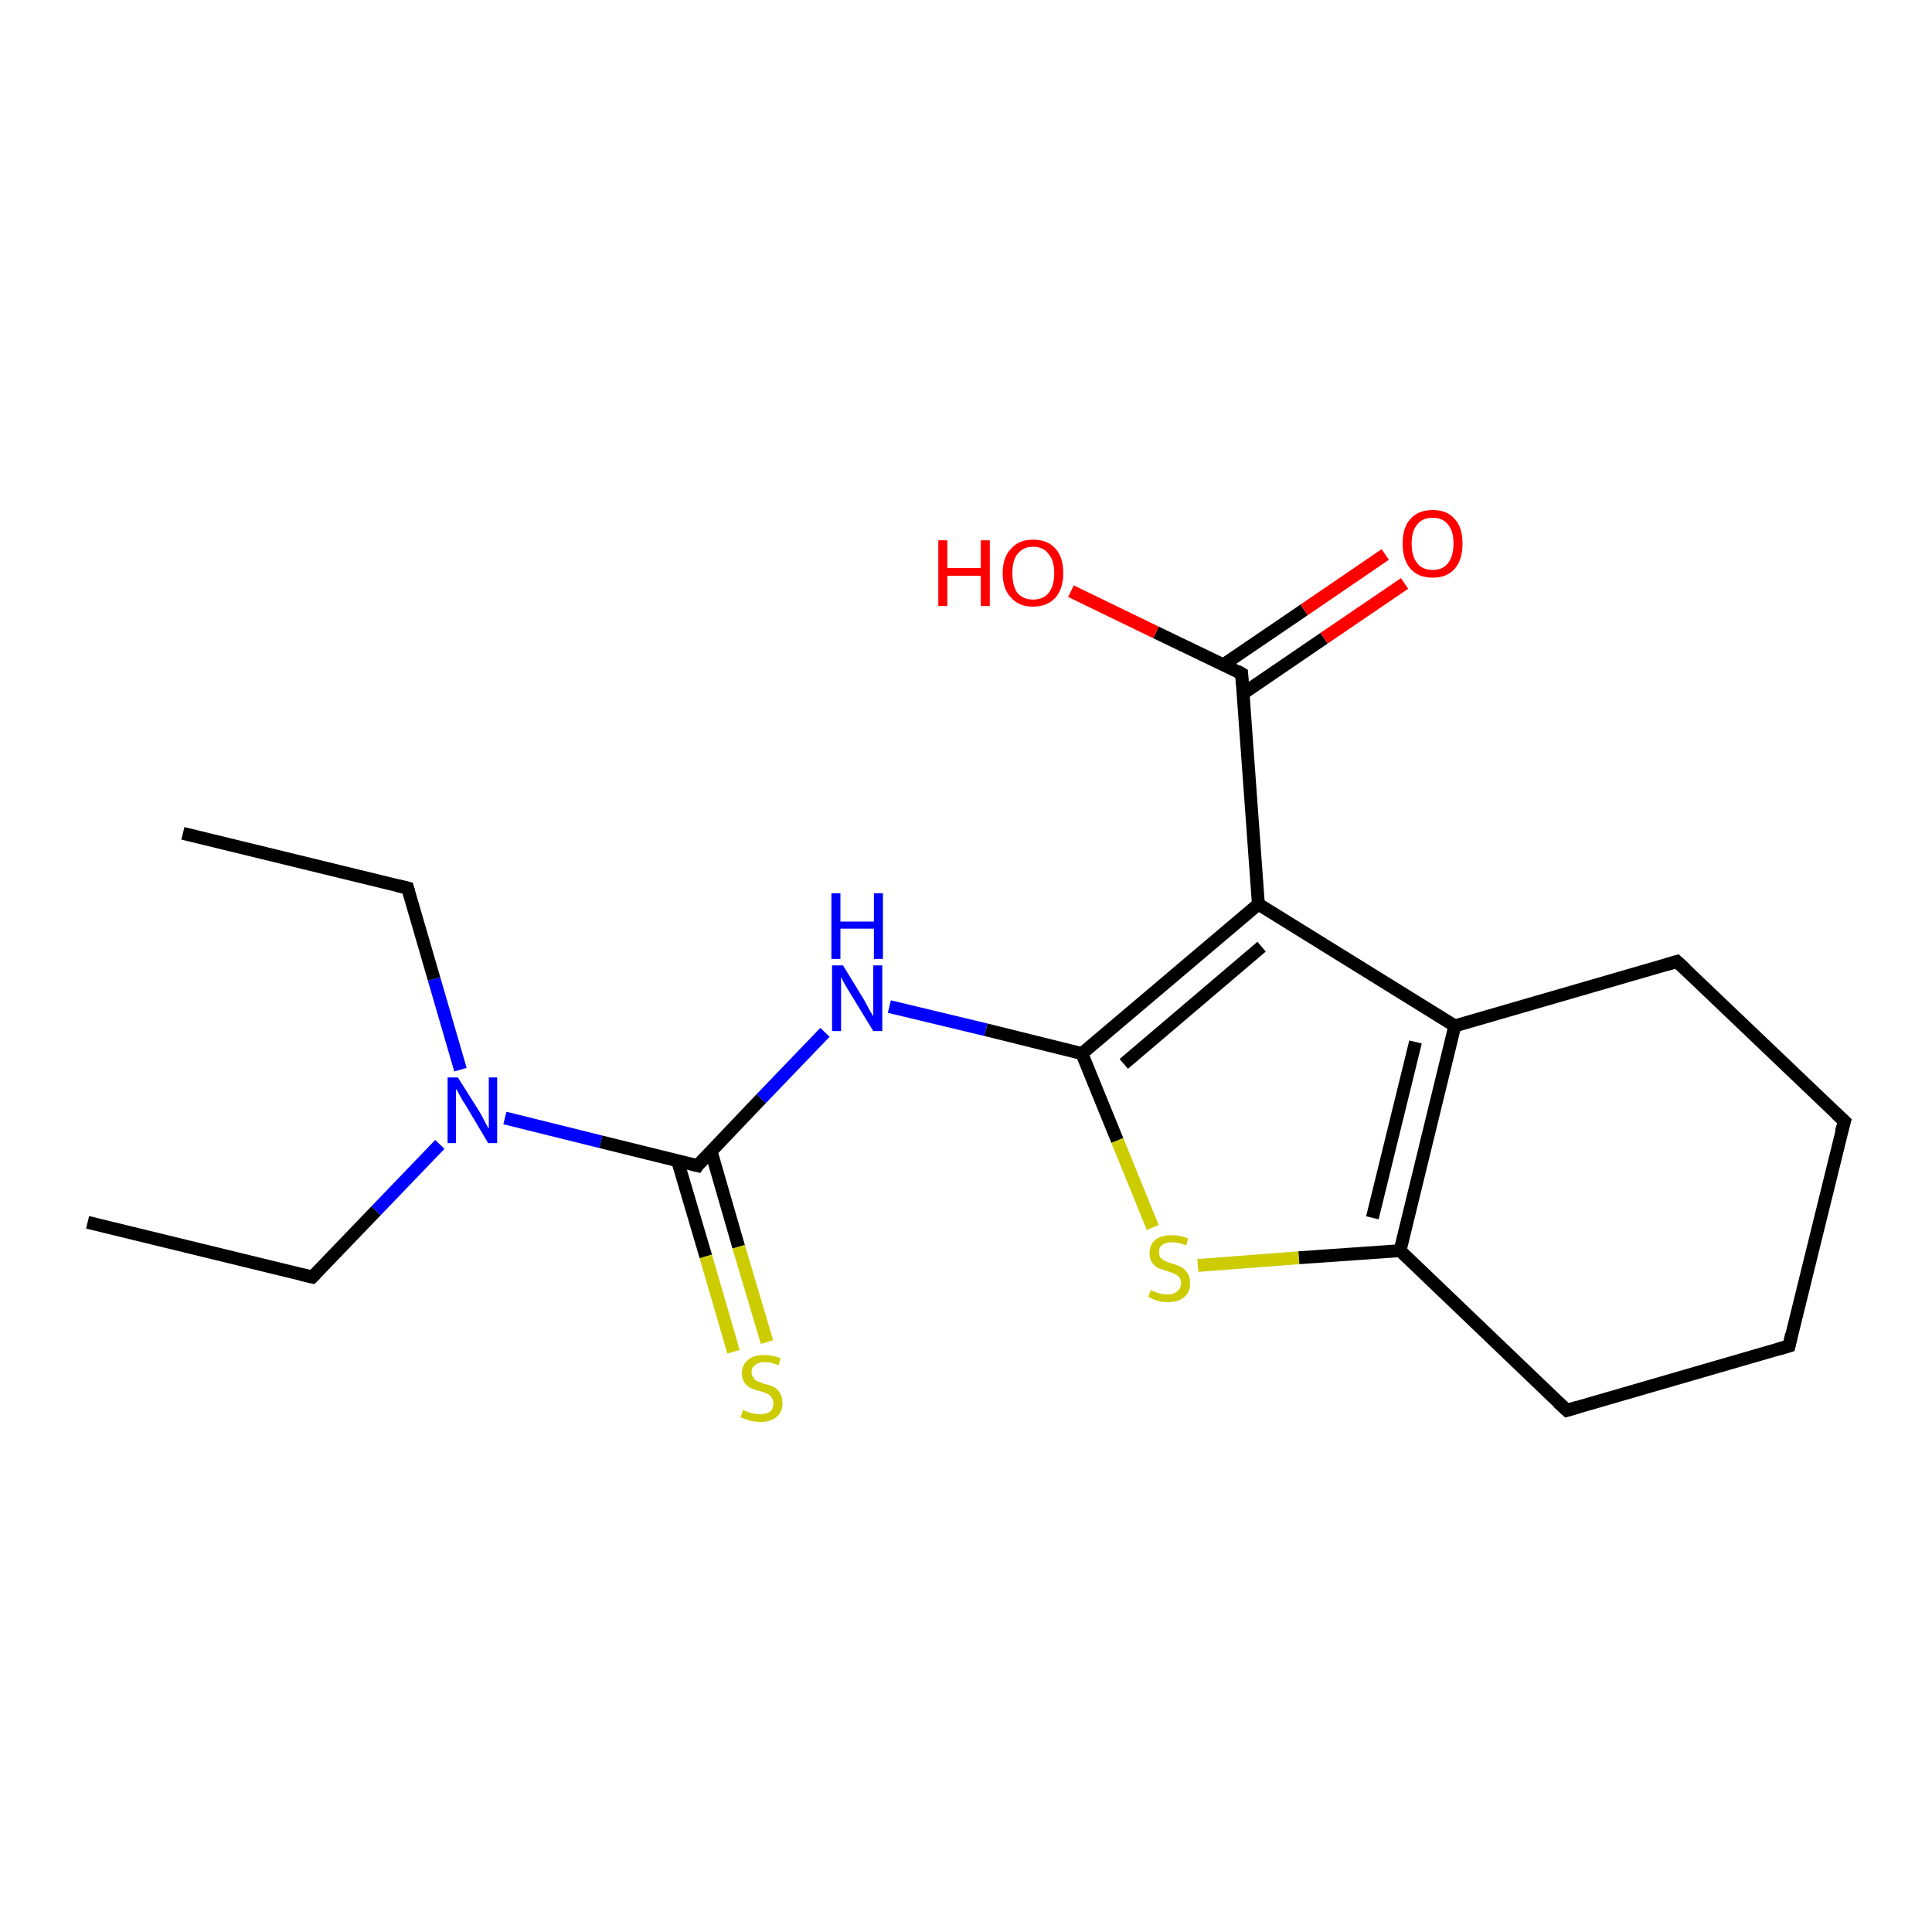 <?xml version='1.0' encoding='iso-8859-1'?>
<svg version='1.1' baseProfile='full'
              xmlns='http://www.w3.org/2000/svg'
                      xmlns:rdkit='http://www.rdkit.org/xml'
                      xmlns:xlink='http://www.w3.org/1999/xlink'
                  xml:space='preserve'
width='300px' height='300px' viewBox='0 0 300 300'>
<!-- END OF HEADER -->
<rect style='opacity:1.0;fill:#FFFFFF;stroke:none' width='300.0' height='300.0' x='0.0' y='0.0'> </rect>
<path class='bond-0 atom-0 atom-1' d='M 13.6,189.8 L 48.5,198.3' style='fill:none;fill-rule:evenodd;stroke:#000000;stroke-width:2.0px;stroke-linecap:butt;stroke-linejoin:miter;stroke-opacity:1' />
<path class='bond-1 atom-1 atom-2' d='M 48.5,198.3 L 58.4,188.0' style='fill:none;fill-rule:evenodd;stroke:#000000;stroke-width:2.0px;stroke-linecap:butt;stroke-linejoin:miter;stroke-opacity:1' />
<path class='bond-1 atom-1 atom-2' d='M 58.4,188.0 L 68.3,177.7' style='fill:none;fill-rule:evenodd;stroke:#0000FF;stroke-width:2.0px;stroke-linecap:butt;stroke-linejoin:miter;stroke-opacity:1' />
<path class='bond-2 atom-2 atom-3' d='M 71.5,166.1 L 67.4,152.0' style='fill:none;fill-rule:evenodd;stroke:#0000FF;stroke-width:2.0px;stroke-linecap:butt;stroke-linejoin:miter;stroke-opacity:1' />
<path class='bond-2 atom-2 atom-3' d='M 67.4,152.0 L 63.3,137.9' style='fill:none;fill-rule:evenodd;stroke:#000000;stroke-width:2.0px;stroke-linecap:butt;stroke-linejoin:miter;stroke-opacity:1' />
<path class='bond-3 atom-3 atom-4' d='M 63.3,137.9 L 28.4,129.4' style='fill:none;fill-rule:evenodd;stroke:#000000;stroke-width:2.0px;stroke-linecap:butt;stroke-linejoin:miter;stroke-opacity:1' />
<path class='bond-4 atom-2 atom-5' d='M 78.4,173.6 L 93.3,177.3' style='fill:none;fill-rule:evenodd;stroke:#0000FF;stroke-width:2.0px;stroke-linecap:butt;stroke-linejoin:miter;stroke-opacity:1' />
<path class='bond-4 atom-2 atom-5' d='M 93.3,177.3 L 108.3,181.0' style='fill:none;fill-rule:evenodd;stroke:#000000;stroke-width:2.0px;stroke-linecap:butt;stroke-linejoin:miter;stroke-opacity:1' />
<path class='bond-5 atom-5 atom-6' d='M 105.2,180.2 L 109.6,195.1' style='fill:none;fill-rule:evenodd;stroke:#000000;stroke-width:2.0px;stroke-linecap:butt;stroke-linejoin:miter;stroke-opacity:1' />
<path class='bond-5 atom-5 atom-6' d='M 109.6,195.1 L 113.9,209.9' style='fill:none;fill-rule:evenodd;stroke:#CCCC00;stroke-width:2.0px;stroke-linecap:butt;stroke-linejoin:miter;stroke-opacity:1' />
<path class='bond-5 atom-5 atom-6' d='M 110.4,178.7 L 114.7,193.6' style='fill:none;fill-rule:evenodd;stroke:#000000;stroke-width:2.0px;stroke-linecap:butt;stroke-linejoin:miter;stroke-opacity:1' />
<path class='bond-5 atom-5 atom-6' d='M 114.7,193.6 L 119.1,208.4' style='fill:none;fill-rule:evenodd;stroke:#CCCC00;stroke-width:2.0px;stroke-linecap:butt;stroke-linejoin:miter;stroke-opacity:1' />
<path class='bond-6 atom-5 atom-7' d='M 108.3,181.0 L 118.2,170.6' style='fill:none;fill-rule:evenodd;stroke:#000000;stroke-width:2.0px;stroke-linecap:butt;stroke-linejoin:miter;stroke-opacity:1' />
<path class='bond-6 atom-5 atom-7' d='M 118.2,170.6 L 128.1,160.3' style='fill:none;fill-rule:evenodd;stroke:#0000FF;stroke-width:2.0px;stroke-linecap:butt;stroke-linejoin:miter;stroke-opacity:1' />
<path class='bond-7 atom-7 atom-8' d='M 138.1,156.3 L 153.1,159.9' style='fill:none;fill-rule:evenodd;stroke:#0000FF;stroke-width:2.0px;stroke-linecap:butt;stroke-linejoin:miter;stroke-opacity:1' />
<path class='bond-7 atom-7 atom-8' d='M 153.1,159.9 L 168.0,163.6' style='fill:none;fill-rule:evenodd;stroke:#000000;stroke-width:2.0px;stroke-linecap:butt;stroke-linejoin:miter;stroke-opacity:1' />
<path class='bond-8 atom-8 atom-9' d='M 168.0,163.6 L 173.5,177.1' style='fill:none;fill-rule:evenodd;stroke:#000000;stroke-width:2.0px;stroke-linecap:butt;stroke-linejoin:miter;stroke-opacity:1' />
<path class='bond-8 atom-8 atom-9' d='M 173.5,177.1 L 179.0,190.6' style='fill:none;fill-rule:evenodd;stroke:#CCCC00;stroke-width:2.0px;stroke-linecap:butt;stroke-linejoin:miter;stroke-opacity:1' />
<path class='bond-9 atom-9 atom-10' d='M 186.0,196.5 L 201.7,195.3' style='fill:none;fill-rule:evenodd;stroke:#CCCC00;stroke-width:2.0px;stroke-linecap:butt;stroke-linejoin:miter;stroke-opacity:1' />
<path class='bond-9 atom-9 atom-10' d='M 201.7,195.3 L 217.4,194.2' style='fill:none;fill-rule:evenodd;stroke:#000000;stroke-width:2.0px;stroke-linecap:butt;stroke-linejoin:miter;stroke-opacity:1' />
<path class='bond-10 atom-10 atom-11' d='M 217.4,194.2 L 243.3,219.0' style='fill:none;fill-rule:evenodd;stroke:#000000;stroke-width:2.0px;stroke-linecap:butt;stroke-linejoin:miter;stroke-opacity:1' />
<path class='bond-11 atom-11 atom-12' d='M 243.3,219.0 L 277.8,209.0' style='fill:none;fill-rule:evenodd;stroke:#000000;stroke-width:2.0px;stroke-linecap:butt;stroke-linejoin:miter;stroke-opacity:1' />
<path class='bond-12 atom-12 atom-13' d='M 277.8,209.0 L 286.4,174.1' style='fill:none;fill-rule:evenodd;stroke:#000000;stroke-width:2.0px;stroke-linecap:butt;stroke-linejoin:miter;stroke-opacity:1' />
<path class='bond-13 atom-13 atom-14' d='M 286.4,174.1 L 260.4,149.3' style='fill:none;fill-rule:evenodd;stroke:#000000;stroke-width:2.0px;stroke-linecap:butt;stroke-linejoin:miter;stroke-opacity:1' />
<path class='bond-14 atom-14 atom-15' d='M 260.4,149.3 L 225.9,159.3' style='fill:none;fill-rule:evenodd;stroke:#000000;stroke-width:2.0px;stroke-linecap:butt;stroke-linejoin:miter;stroke-opacity:1' />
<path class='bond-15 atom-15 atom-16' d='M 225.9,159.3 L 195.4,140.4' style='fill:none;fill-rule:evenodd;stroke:#000000;stroke-width:2.0px;stroke-linecap:butt;stroke-linejoin:miter;stroke-opacity:1' />
<path class='bond-16 atom-16 atom-17' d='M 195.4,140.4 L 192.8,104.6' style='fill:none;fill-rule:evenodd;stroke:#000000;stroke-width:2.0px;stroke-linecap:butt;stroke-linejoin:miter;stroke-opacity:1' />
<path class='bond-17 atom-17 atom-18' d='M 192.8,104.6 L 179.5,98.2' style='fill:none;fill-rule:evenodd;stroke:#000000;stroke-width:2.0px;stroke-linecap:butt;stroke-linejoin:miter;stroke-opacity:1' />
<path class='bond-17 atom-17 atom-18' d='M 179.5,98.2 L 166.3,91.8' style='fill:none;fill-rule:evenodd;stroke:#FF0000;stroke-width:2.0px;stroke-linecap:butt;stroke-linejoin:miter;stroke-opacity:1' />
<path class='bond-18 atom-17 atom-19' d='M 193.0,107.7 L 205.6,99.1' style='fill:none;fill-rule:evenodd;stroke:#000000;stroke-width:2.0px;stroke-linecap:butt;stroke-linejoin:miter;stroke-opacity:1' />
<path class='bond-18 atom-17 atom-19' d='M 205.6,99.1 L 218.1,90.6' style='fill:none;fill-rule:evenodd;stroke:#FF0000;stroke-width:2.0px;stroke-linecap:butt;stroke-linejoin:miter;stroke-opacity:1' />
<path class='bond-18 atom-17 atom-19' d='M 190.0,103.2 L 202.5,94.7' style='fill:none;fill-rule:evenodd;stroke:#000000;stroke-width:2.0px;stroke-linecap:butt;stroke-linejoin:miter;stroke-opacity:1' />
<path class='bond-18 atom-17 atom-19' d='M 202.5,94.7 L 215.1,86.1' style='fill:none;fill-rule:evenodd;stroke:#FF0000;stroke-width:2.0px;stroke-linecap:butt;stroke-linejoin:miter;stroke-opacity:1' />
<path class='bond-19 atom-16 atom-8' d='M 195.4,140.4 L 168.0,163.6' style='fill:none;fill-rule:evenodd;stroke:#000000;stroke-width:2.0px;stroke-linecap:butt;stroke-linejoin:miter;stroke-opacity:1' />
<path class='bond-19 atom-16 atom-8' d='M 195.9,147.0 L 174.5,165.2' style='fill:none;fill-rule:evenodd;stroke:#000000;stroke-width:2.0px;stroke-linecap:butt;stroke-linejoin:miter;stroke-opacity:1' />
<path class='bond-20 atom-15 atom-10' d='M 225.9,159.3 L 217.4,194.2' style='fill:none;fill-rule:evenodd;stroke:#000000;stroke-width:2.0px;stroke-linecap:butt;stroke-linejoin:miter;stroke-opacity:1' />
<path class='bond-20 atom-15 atom-10' d='M 219.8,161.8 L 213.1,189.1' style='fill:none;fill-rule:evenodd;stroke:#000000;stroke-width:2.0px;stroke-linecap:butt;stroke-linejoin:miter;stroke-opacity:1' />
<path d='M 46.8,197.9 L 48.5,198.3 L 49.0,197.8' style='fill:none;stroke:#000000;stroke-width:2.0px;stroke-linecap:butt;stroke-linejoin:miter;stroke-opacity:1;' />
<path d='M 63.5,138.6 L 63.3,137.9 L 61.6,137.5' style='fill:none;stroke:#000000;stroke-width:2.0px;stroke-linecap:butt;stroke-linejoin:miter;stroke-opacity:1;' />
<path d='M 107.5,180.8 L 108.3,181.0 L 108.7,180.4' style='fill:none;stroke:#000000;stroke-width:2.0px;stroke-linecap:butt;stroke-linejoin:miter;stroke-opacity:1;' />
<path d='M 242.0,217.8 L 243.3,219.0 L 245.0,218.5' style='fill:none;stroke:#000000;stroke-width:2.0px;stroke-linecap:butt;stroke-linejoin:miter;stroke-opacity:1;' />
<path d='M 276.1,209.5 L 277.8,209.0 L 278.2,207.2' style='fill:none;stroke:#000000;stroke-width:2.0px;stroke-linecap:butt;stroke-linejoin:miter;stroke-opacity:1;' />
<path d='M 285.9,175.8 L 286.4,174.1 L 285.1,172.9' style='fill:none;stroke:#000000;stroke-width:2.0px;stroke-linecap:butt;stroke-linejoin:miter;stroke-opacity:1;' />
<path d='M 261.7,150.5 L 260.4,149.3 L 258.7,149.8' style='fill:none;stroke:#000000;stroke-width:2.0px;stroke-linecap:butt;stroke-linejoin:miter;stroke-opacity:1;' />
<path d='M 192.9,106.3 L 192.8,104.6 L 192.1,104.2' style='fill:none;stroke:#000000;stroke-width:2.0px;stroke-linecap:butt;stroke-linejoin:miter;stroke-opacity:1;' />
<path class='atom-2' d='M 71.1 167.3
L 74.5 172.7
Q 74.8 173.2, 75.3 174.2
Q 75.8 175.2, 75.9 175.2
L 75.9 167.3
L 77.2 167.3
L 77.2 177.5
L 75.8 177.5
L 72.3 171.6
Q 71.8 170.9, 71.4 170.1
Q 71.0 169.3, 70.8 169.1
L 70.8 177.5
L 69.5 177.5
L 69.5 167.3
L 71.1 167.3
' fill='#0000FF'/>
<path class='atom-6' d='M 115.4 218.9
Q 115.5 219.0, 116.0 219.2
Q 116.5 219.4, 117.0 219.5
Q 117.5 219.6, 118.0 219.6
Q 119.0 219.6, 119.6 219.2
Q 120.1 218.7, 120.1 217.9
Q 120.1 217.3, 119.8 217.0
Q 119.6 216.6, 119.1 216.4
Q 118.7 216.2, 118.0 216.0
Q 117.1 215.8, 116.5 215.5
Q 116.0 215.2, 115.6 214.7
Q 115.2 214.1, 115.2 213.2
Q 115.2 212.0, 116.1 211.2
Q 117.0 210.4, 118.7 210.4
Q 119.9 210.4, 121.2 210.9
L 120.9 212.0
Q 119.7 211.5, 118.7 211.5
Q 117.8 211.5, 117.2 212.0
Q 116.7 212.4, 116.7 213.1
Q 116.7 213.6, 117.0 213.9
Q 117.2 214.3, 117.6 214.5
Q 118.1 214.6, 118.7 214.9
Q 119.7 215.1, 120.2 215.4
Q 120.8 215.7, 121.1 216.3
Q 121.5 216.9, 121.5 217.9
Q 121.5 219.3, 120.6 220.0
Q 119.7 220.8, 118.1 220.8
Q 117.2 220.8, 116.5 220.6
Q 115.8 220.4, 115.0 220.1
L 115.4 218.9
' fill='#CCCC00'/>
<path class='atom-7' d='M 130.9 149.9
L 134.2 155.3
Q 134.5 155.9, 135.0 156.8
Q 135.6 157.8, 135.6 157.8
L 135.6 149.9
L 137.0 149.9
L 137.0 160.1
L 135.6 160.1
L 132.0 154.2
Q 131.6 153.5, 131.1 152.7
Q 130.7 151.9, 130.6 151.7
L 130.6 160.1
L 129.2 160.1
L 129.2 149.9
L 130.9 149.9
' fill='#0000FF'/>
<path class='atom-7' d='M 129.1 138.7
L 130.5 138.7
L 130.5 143.1
L 135.7 143.1
L 135.7 138.7
L 137.1 138.7
L 137.1 148.9
L 135.7 148.9
L 135.7 144.2
L 130.5 144.2
L 130.5 148.9
L 129.1 148.9
L 129.1 138.7
' fill='#0000FF'/>
<path class='atom-9' d='M 178.7 200.3
Q 178.8 200.4, 179.3 200.6
Q 179.8 200.8, 180.3 200.9
Q 180.8 201.0, 181.3 201.0
Q 182.3 201.0, 182.8 200.5
Q 183.4 200.1, 183.4 199.2
Q 183.4 198.7, 183.1 198.3
Q 182.8 198.0, 182.4 197.8
Q 182.0 197.6, 181.3 197.4
Q 180.4 197.1, 179.8 196.9
Q 179.3 196.6, 178.9 196.1
Q 178.5 195.5, 178.5 194.6
Q 178.5 193.3, 179.4 192.5
Q 180.3 191.8, 182.0 191.8
Q 183.2 191.8, 184.5 192.3
L 184.2 193.4
Q 183.0 192.9, 182.0 192.9
Q 181.0 192.9, 180.5 193.3
Q 179.9 193.7, 180.0 194.4
Q 180.0 195.0, 180.2 195.3
Q 180.5 195.6, 180.9 195.8
Q 181.3 196.0, 182.0 196.2
Q 183.0 196.5, 183.5 196.8
Q 184.0 197.1, 184.4 197.7
Q 184.8 198.3, 184.8 199.2
Q 184.8 200.7, 183.9 201.4
Q 183.0 202.2, 181.4 202.2
Q 180.5 202.2, 179.8 202.0
Q 179.1 201.8, 178.3 201.4
L 178.7 200.3
' fill='#CCCC00'/>
<path class='atom-18' d='M 145.7 83.9
L 147.1 83.9
L 147.1 88.2
L 152.3 88.2
L 152.3 83.9
L 153.7 83.9
L 153.7 94.1
L 152.3 94.1
L 152.3 89.4
L 147.1 89.4
L 147.1 94.1
L 145.7 94.1
L 145.7 83.9
' fill='#FF0000'/>
<path class='atom-18' d='M 155.7 89.0
Q 155.7 86.5, 157.0 85.2
Q 158.2 83.8, 160.4 83.8
Q 162.7 83.8, 163.9 85.2
Q 165.1 86.5, 165.1 89.0
Q 165.1 91.4, 163.9 92.8
Q 162.6 94.2, 160.4 94.2
Q 158.2 94.2, 157.0 92.8
Q 155.7 91.5, 155.7 89.0
M 160.4 93.1
Q 162.0 93.1, 162.8 92.1
Q 163.7 91.0, 163.7 89.0
Q 163.7 87.0, 162.8 86.0
Q 162.0 84.9, 160.4 84.9
Q 158.9 84.9, 158.0 86.0
Q 157.2 87.0, 157.2 89.0
Q 157.2 91.0, 158.0 92.1
Q 158.9 93.1, 160.4 93.1
' fill='#FF0000'/>
<path class='atom-19' d='M 217.8 84.4
Q 217.8 81.9, 219.0 80.6
Q 220.2 79.2, 222.5 79.2
Q 224.7 79.2, 225.9 80.6
Q 227.1 81.9, 227.1 84.4
Q 227.1 86.9, 225.9 88.3
Q 224.7 89.7, 222.5 89.7
Q 220.2 89.7, 219.0 88.3
Q 217.8 86.9, 217.8 84.4
M 222.5 88.5
Q 224.0 88.5, 224.8 87.5
Q 225.7 86.4, 225.7 84.4
Q 225.7 82.4, 224.8 81.4
Q 224.0 80.4, 222.5 80.4
Q 220.9 80.4, 220.1 81.4
Q 219.2 82.4, 219.2 84.4
Q 219.2 86.4, 220.1 87.5
Q 220.9 88.5, 222.5 88.5
' fill='#FF0000'/>
</svg>
